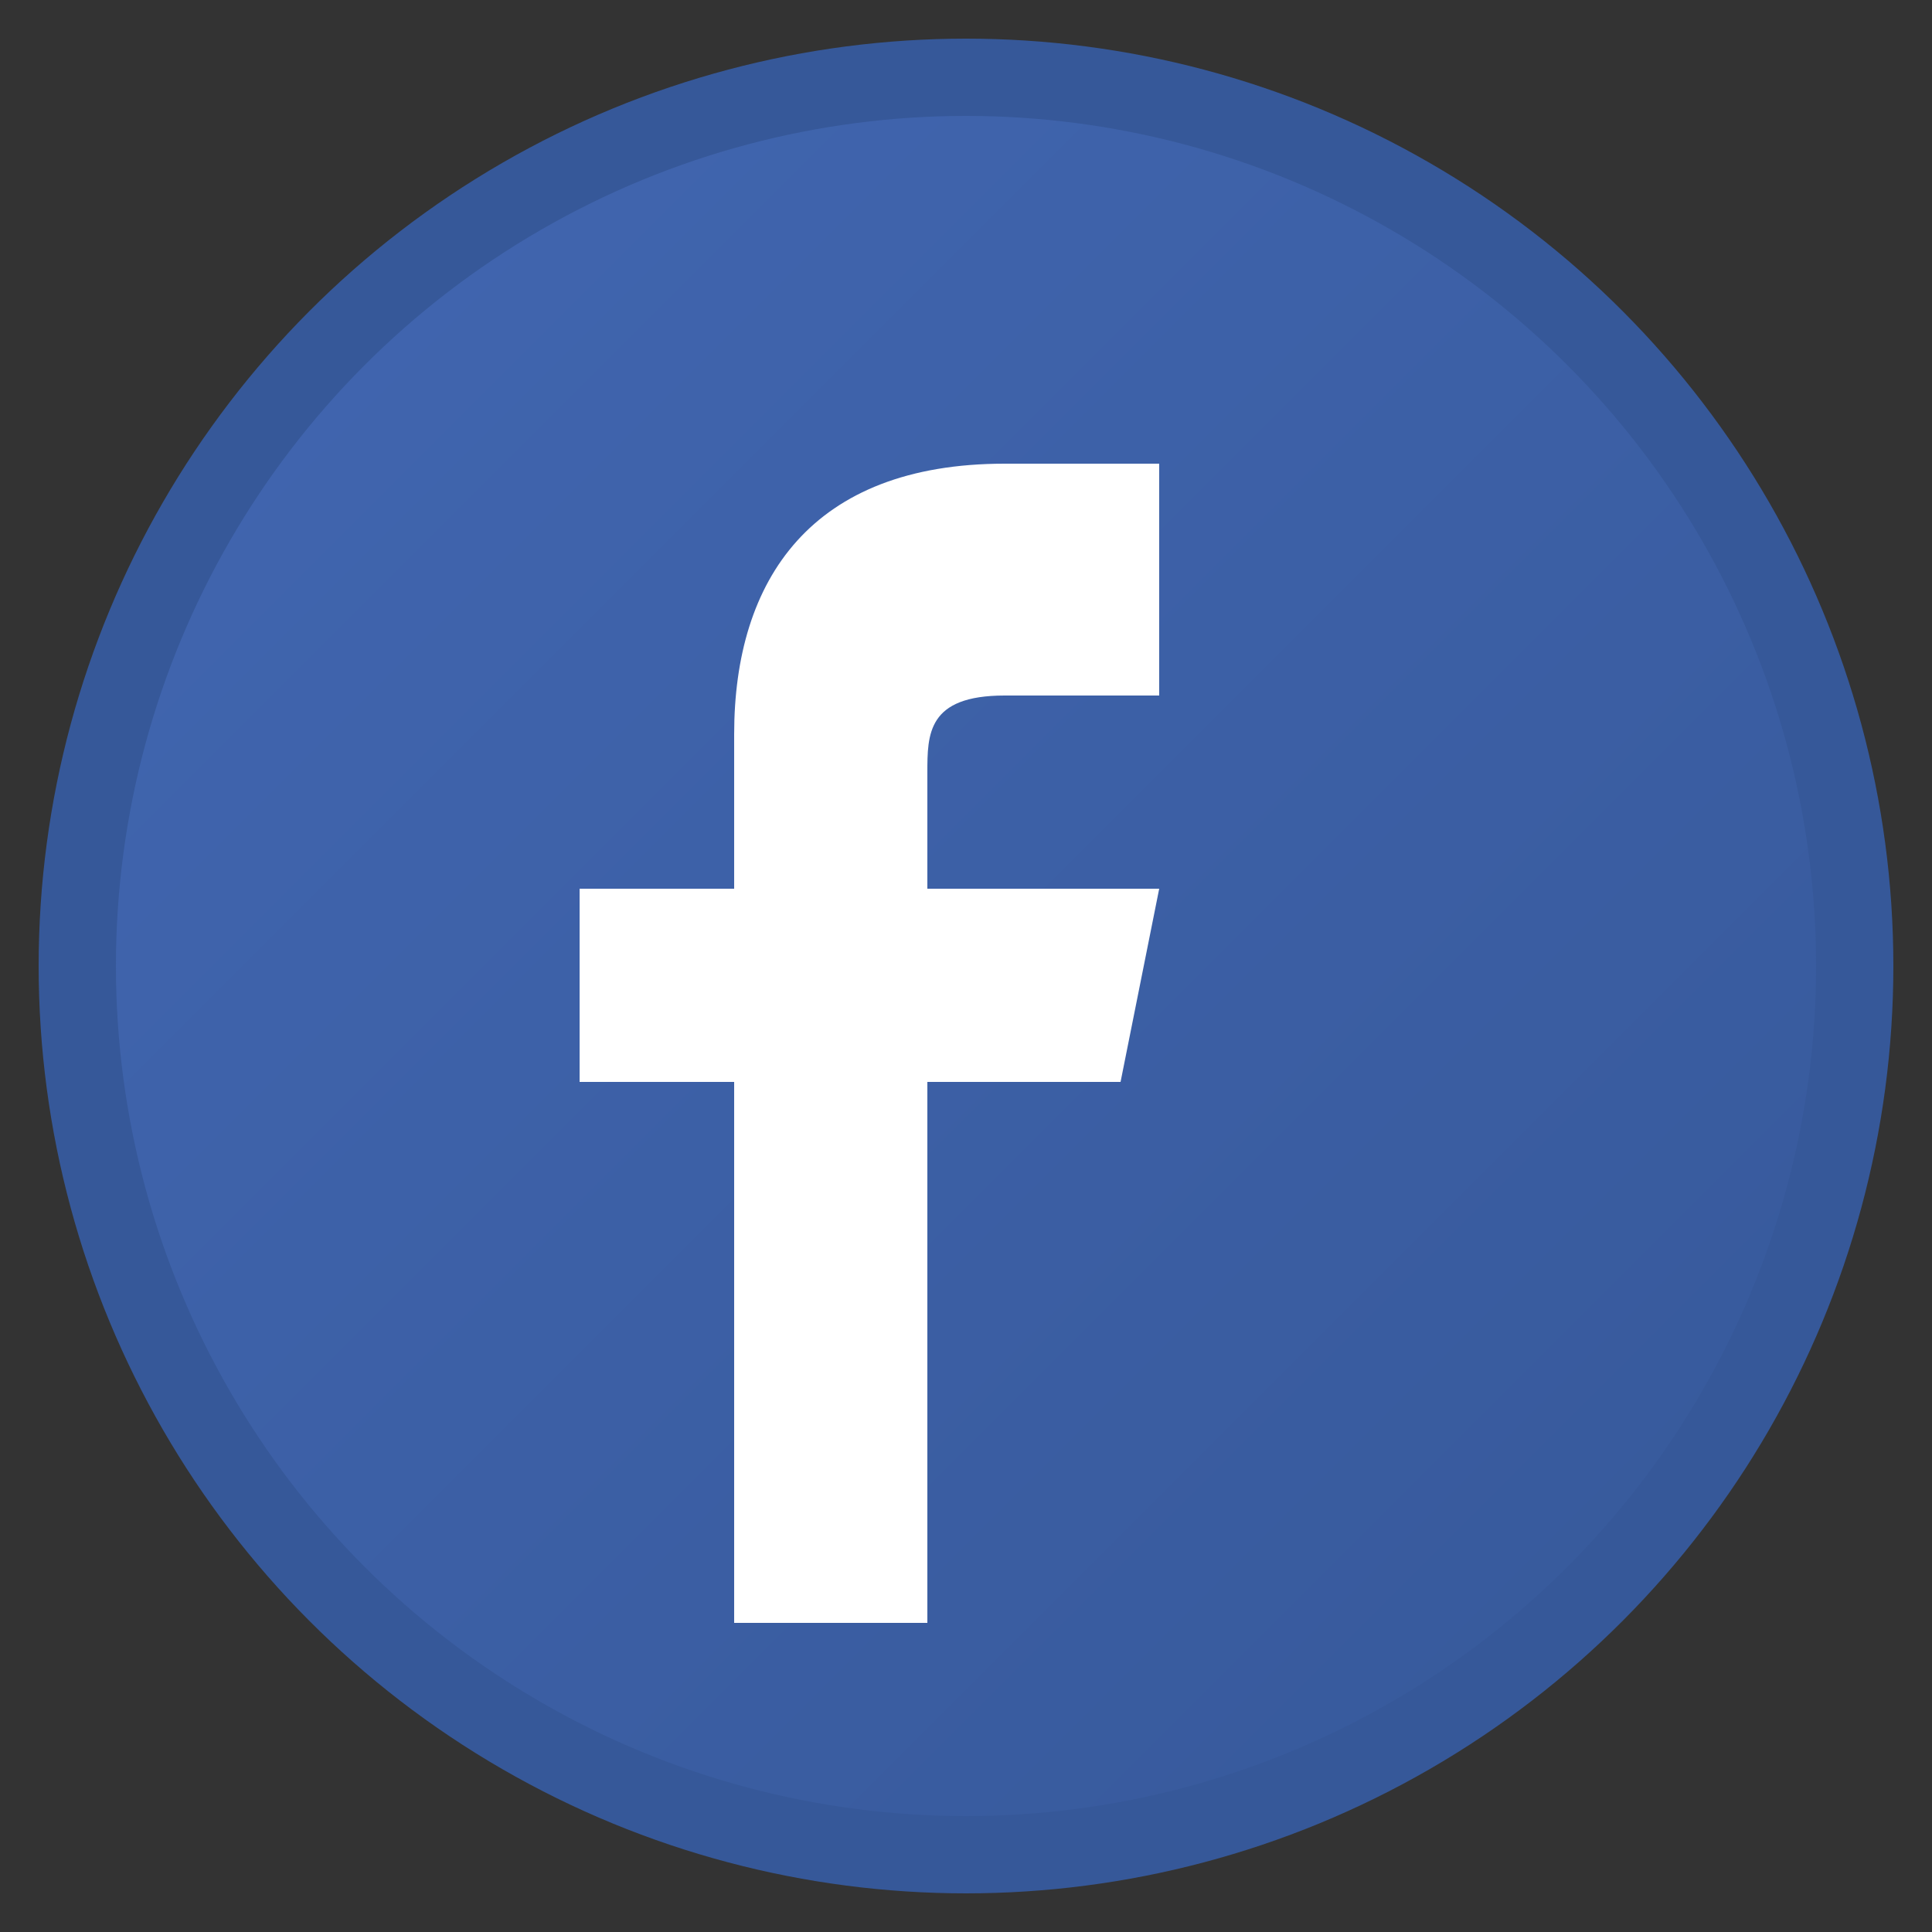 <svg xmlns="http://www.w3.org/2000/svg" viewBox="0 0 50 50" width="50" height="50">
    <rect x="0" y="0" width="50" height="50" fill="#333333" stroke="none"/>
    <defs>
        <linearGradient id="fbGrad" x1="0%" y1="0%" x2="100%" y2="100%">
            <stop offset="0%" style="stop-color:#4267B2;stop-opacity:1" />
            <stop offset="100%" style="stop-color:#365899;stop-opacity:1" />
        </linearGradient>
    </defs>
    
    <!-- Background Circle -->
    <circle cx="25" cy="25" r="23" fill="url(#fbGrad)" stroke="#365899" stroke-width="2"/>
    
    <!-- Facebook 'f' -->
    <path d="M 30 12 L 30 18 L 26 18 C 24 18, 24 19, 24 20 L 24 23 L 30 23 L 29 28 L 24 28 L 24 42 L 19 42 L 19 28 L 15 28 L 15 23 L 19 23 L 19 19 C 19 15, 21 12, 26 12 Z" fill="white"/>
</svg>
